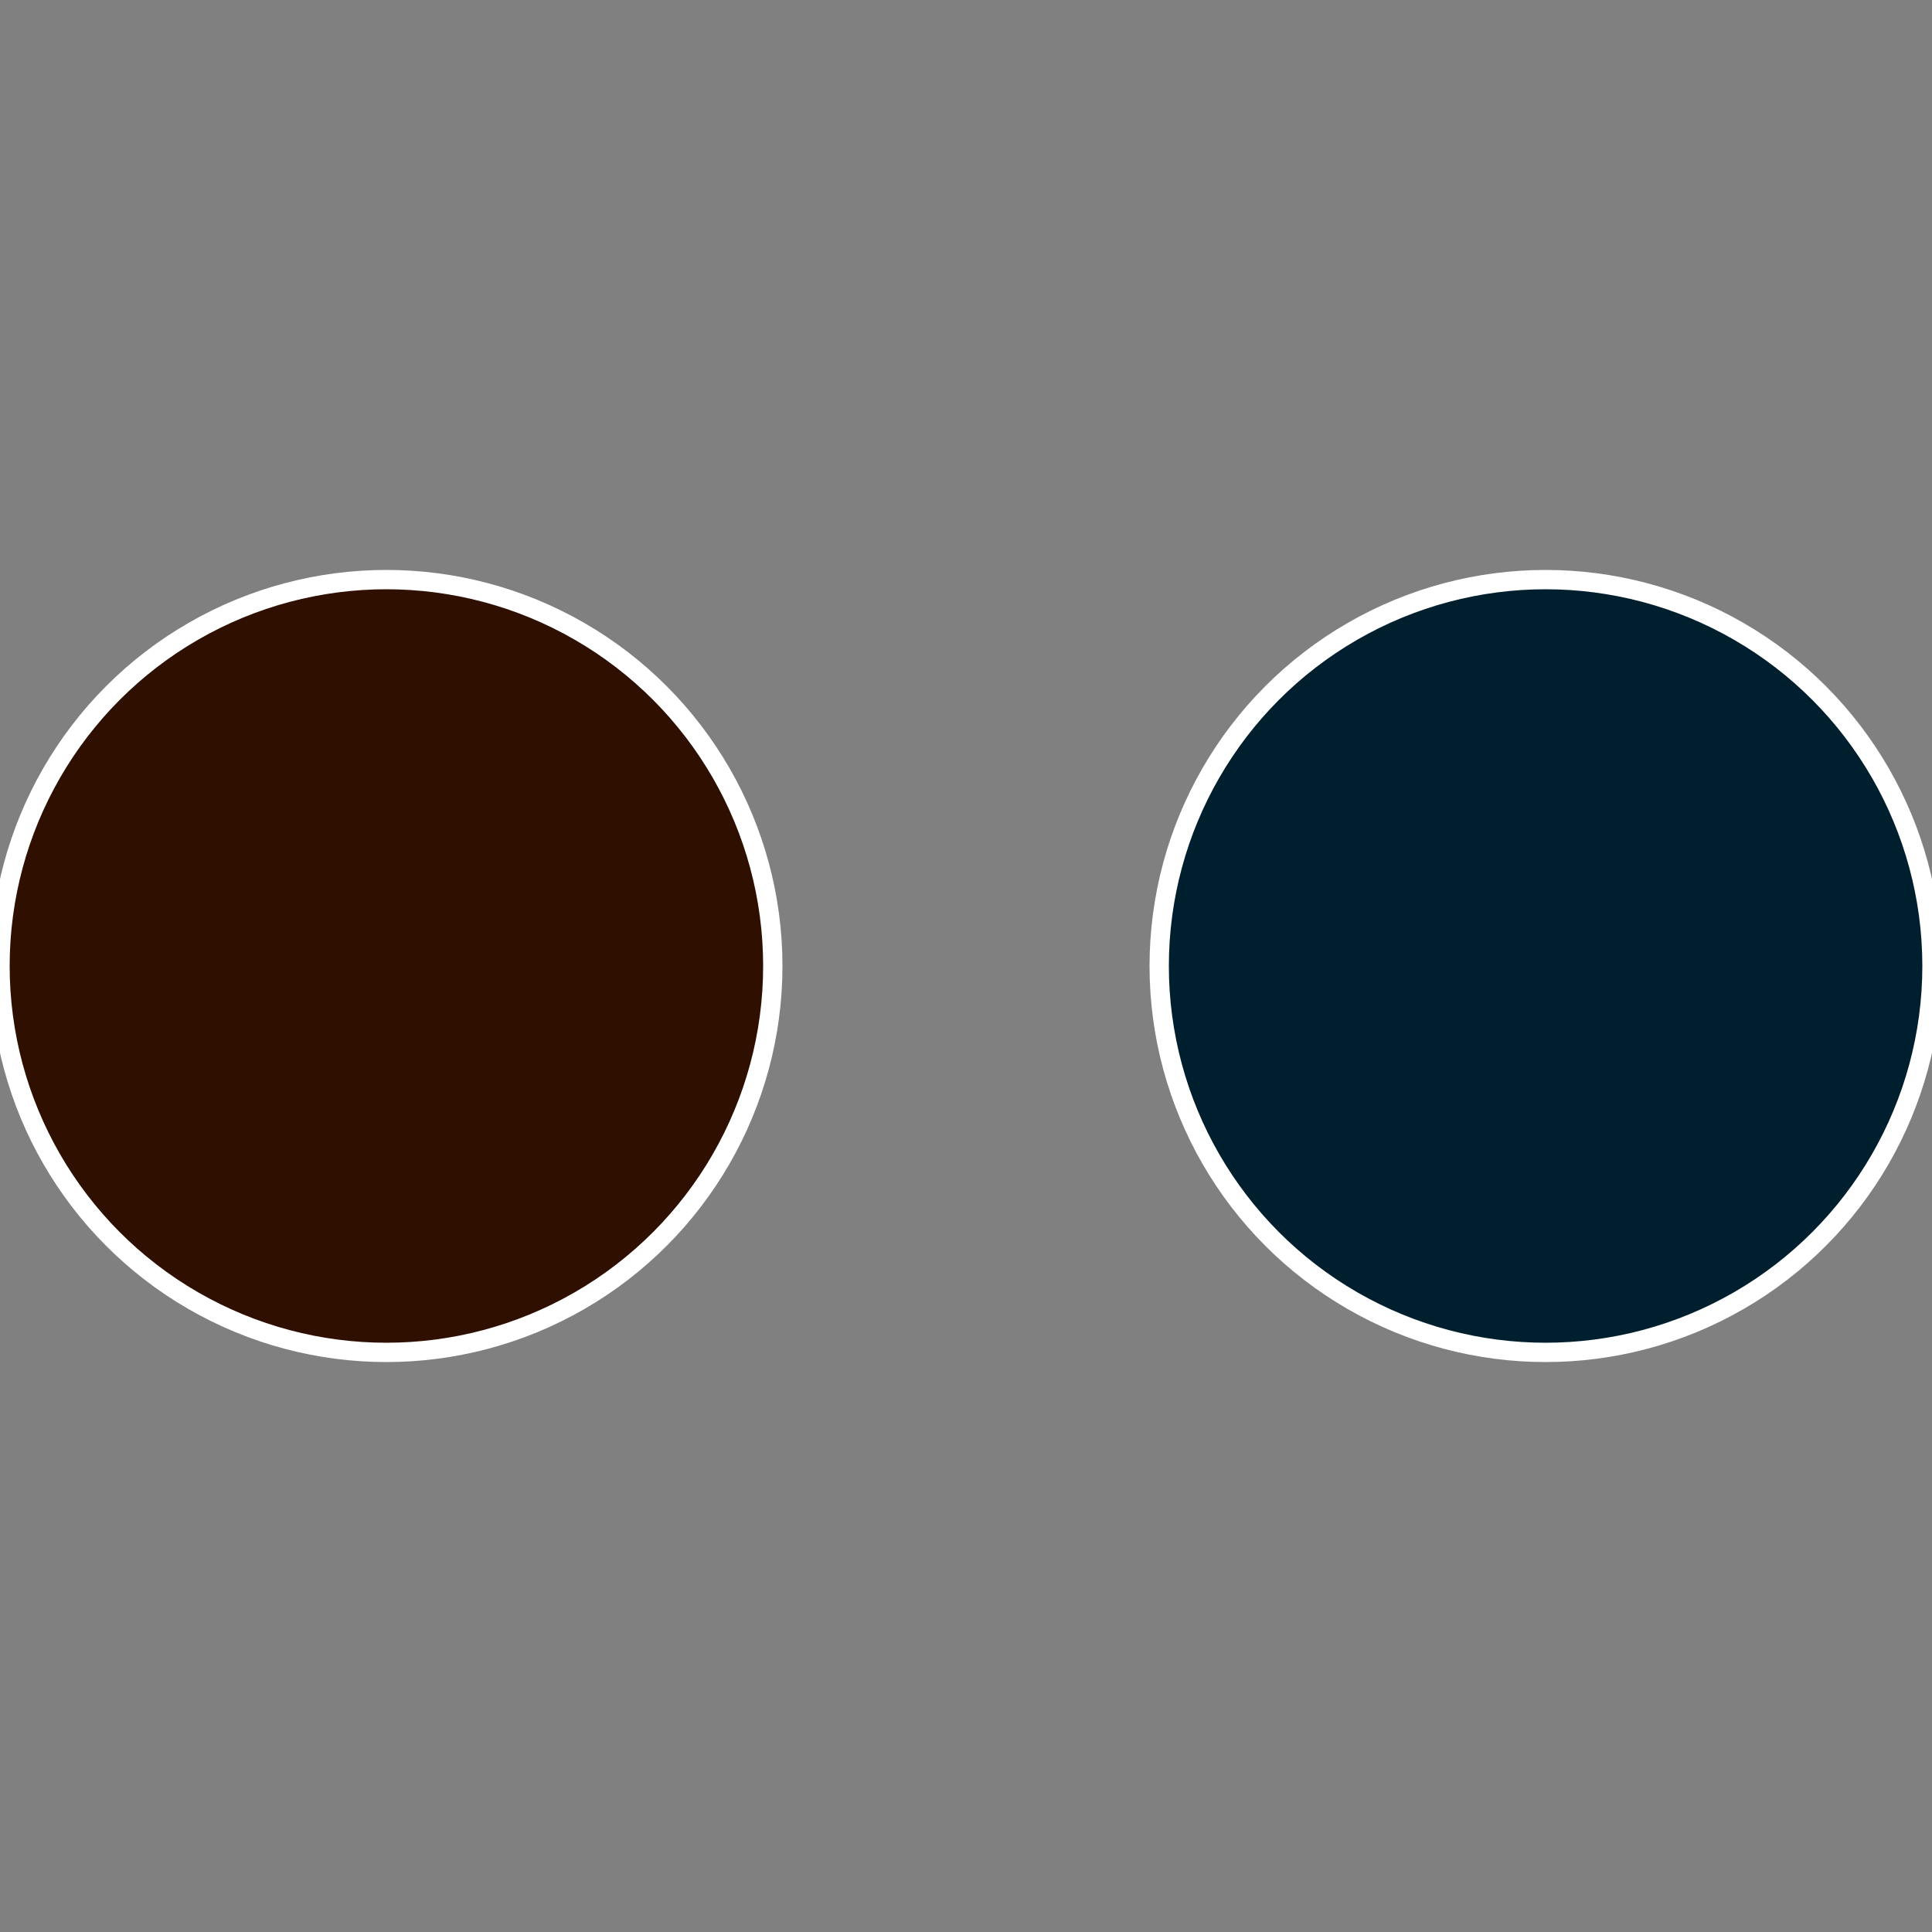 <?xml version="1.0" standalone="no"?>
<svg width="500" height="500" viewBox="-1 -1 2 2" xmlns="http://www.w3.org/2000/svg">
 
                <rect x="-1" y="-1" width="2" height="2" fill="#808080" stroke="none"/>
 
                <circle cx="0.6" cy="0" r="0.4" fill="#001f2e" stroke="#fff" stroke-width="1%" />
             
                <circle cx="-0.6" cy="7.3478807948841E-17" r="0.4" fill="#2e0f00" stroke="#fff" stroke-width="1%" />
            </svg>
